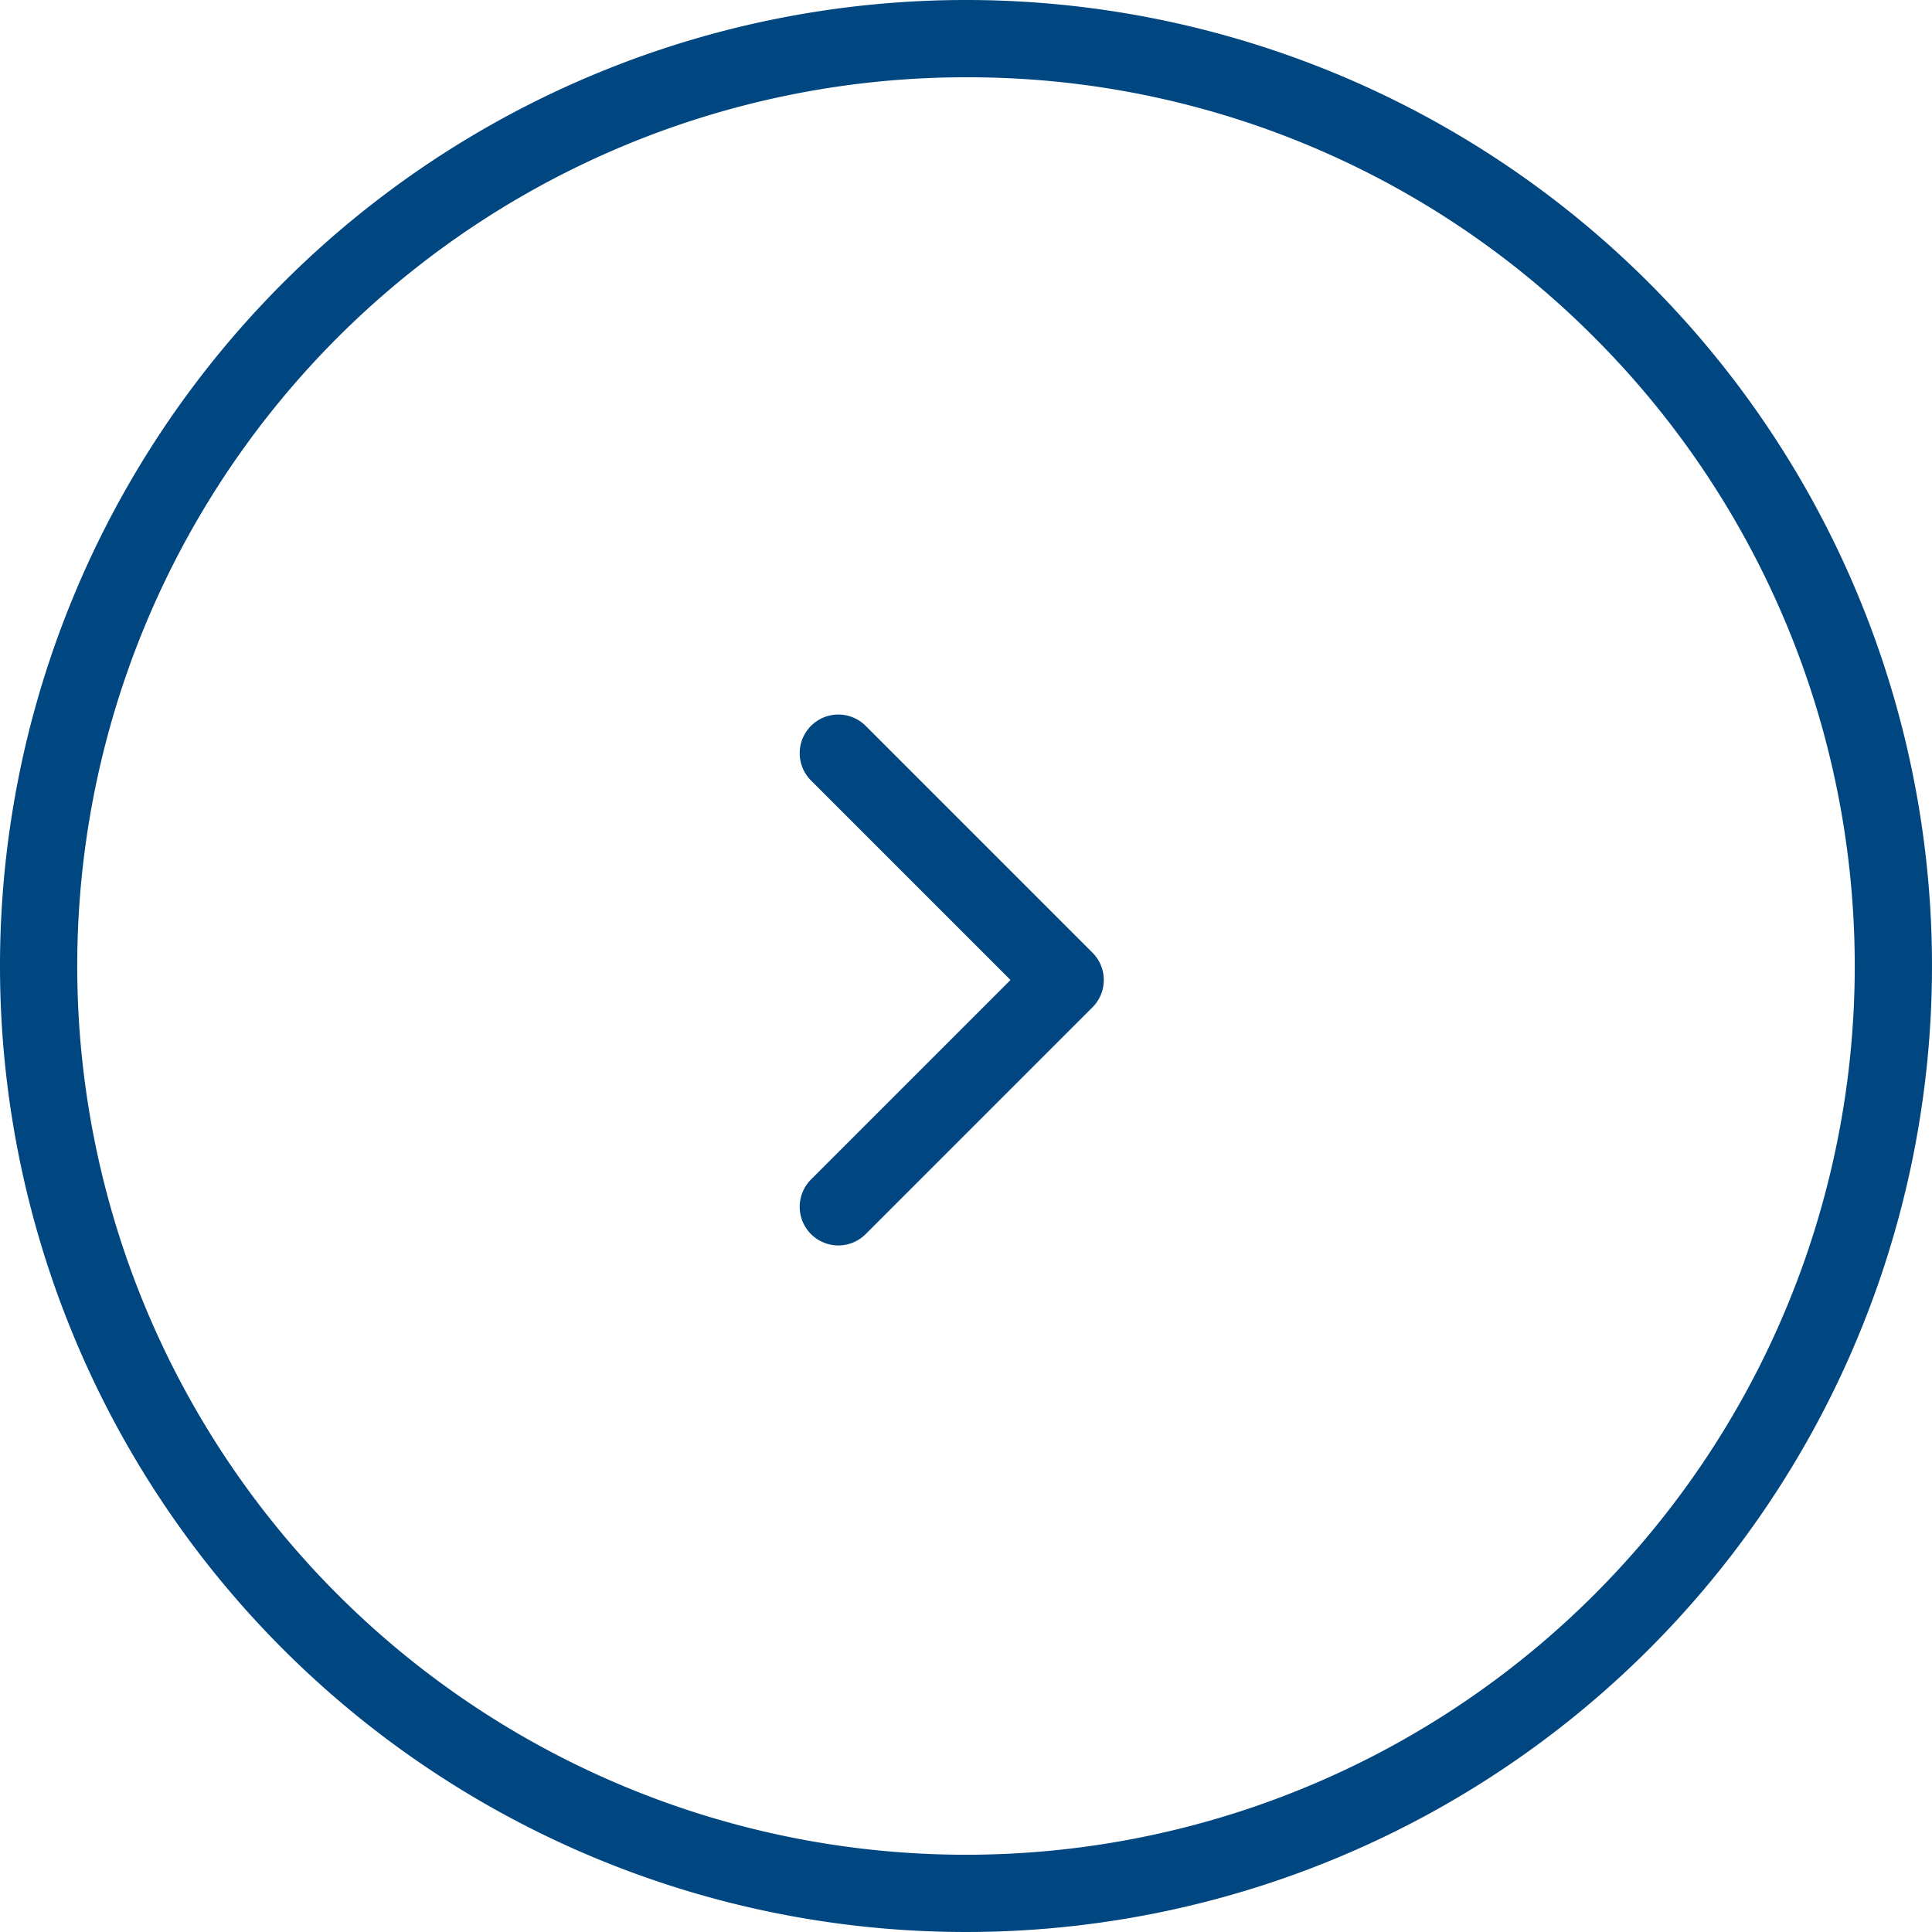 <svg id="グループ_9355" data-name="グループ 9355" xmlns="http://www.w3.org/2000/svg" width="25" height="25" viewBox="0 0 25 25">
  <g id="グループ_8345" data-name="グループ 8345">
    <g id="パス_5968" data-name="パス 5968">
      <path id="パス_65149" data-name="パス 65149" d="M12.5,0A12.5,12.5,0,1,1,0,12.5,12.5,12.5,0,0,1,12.5,0Z" fill="none"/>
      <path id="パス_65150" data-name="パス 65150" d="M12.5,1A11.5,11.5,0,0,0,4.368,20.632,11.5,11.5,0,0,0,20.632,4.368,11.425,11.425,0,0,0,12.5,1m0-1A12.5,12.5,0,1,1,0,12.5,12.5,12.5,0,0,1,12.5,0Z" fill="#004680"/>
    </g>
    <path id="パス_110" data-name="パス 110" d="M-1304.264,487.328l2.935,2.935-2.935,2.935" transform="translate(1315.112 -477.582)" fill="none" stroke="#004680" stroke-linecap="round" stroke-linejoin="round" stroke-width="1"/>
  </g>
</svg>
